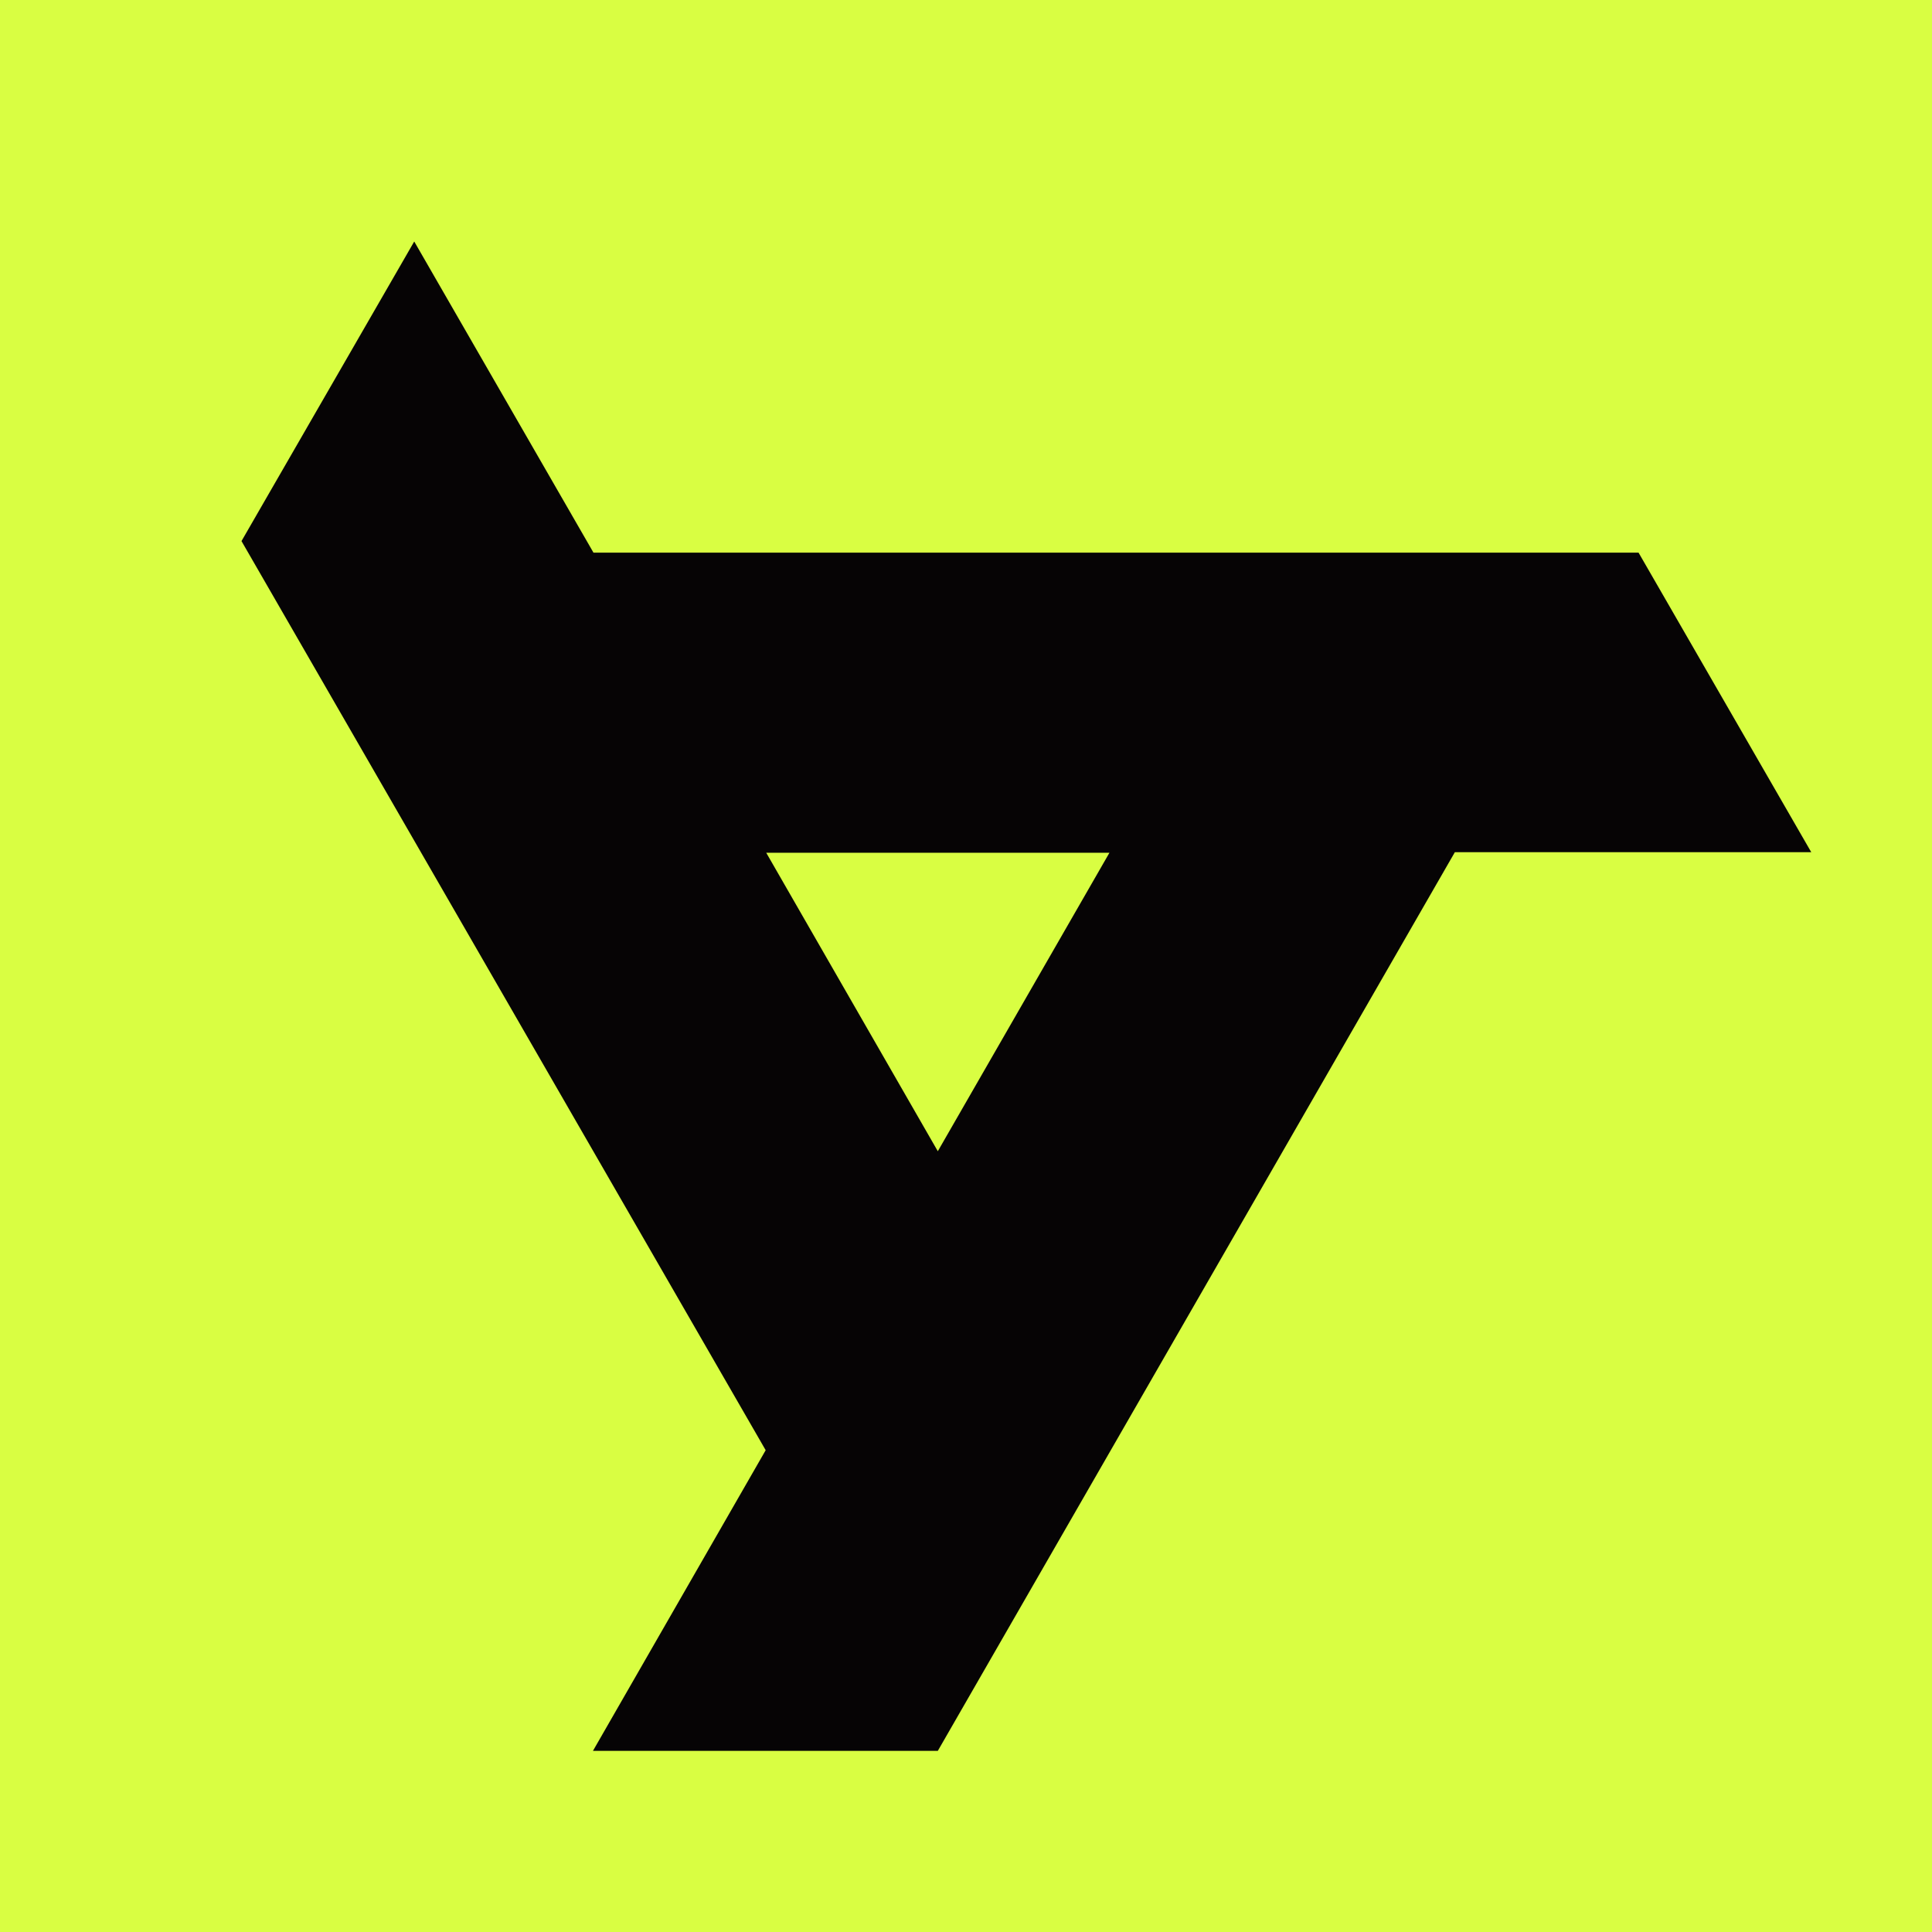 <svg width="32" height="32" viewBox="0 0 32 32" fill="none" xmlns="http://www.w3.org/2000/svg">
<rect width="32" height="32" fill="#D9FE42"/>
<path fill-rule="evenodd" clip-rule="evenodd" d="M15.533 19.068L18.376 14.124H12.691L15.533 19.068ZM9.83 9.154H21.236H26.948H27.14L30 14.115H24.097L15.533 29H9.821L12.682 24.02L4 8.962L6.861 4L9.83 9.154Z" fill="#060405"/>
</svg>
